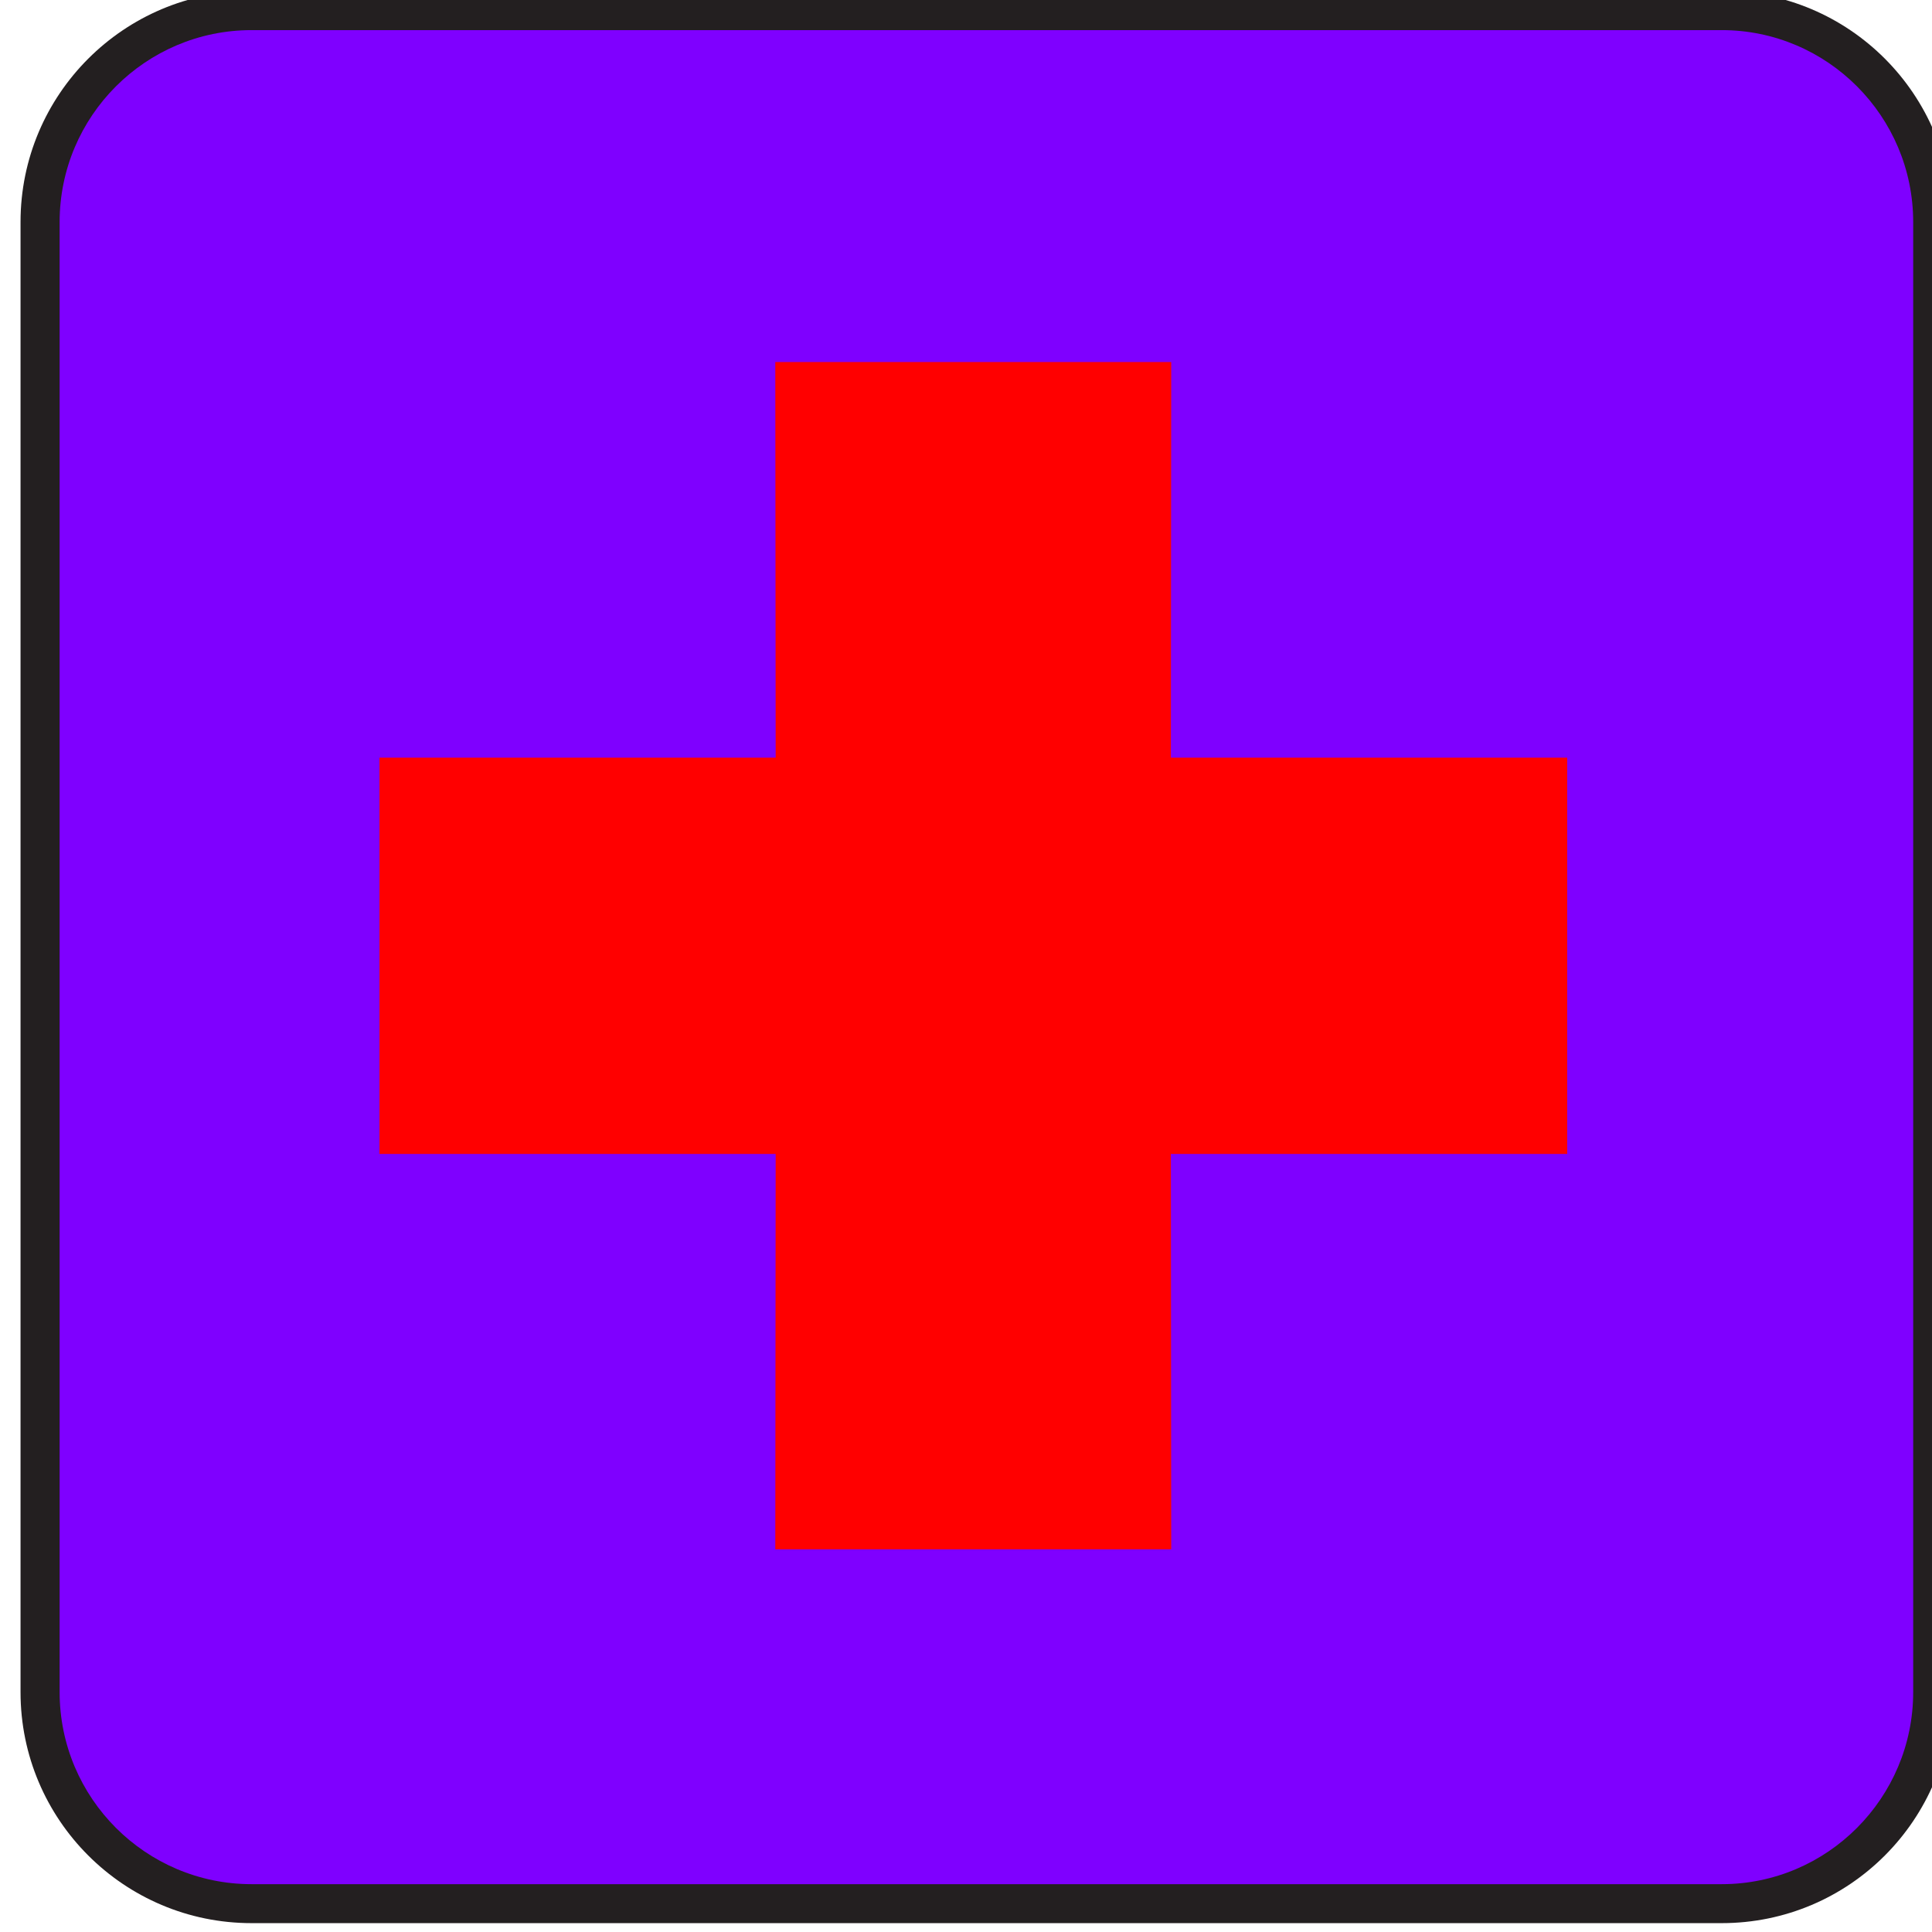 <?xml version="1.0"?><svg width="123.547" height="123.539" xmlns="http://www.w3.org/2000/svg">
 <g>
  <title>Layer 1</title>
  <g externalResourcesRequired="false" id="svg_1">
   <path id="svg_2" fill="#231F20" d="m110.102,122.98c8.156,0 14.75,-6.617 14.75,-14.773l0,-94.008c0,-8.156 -6.594,-14.773 -14.75,-14.773l-94.016,0c-8.156,0 -14.773,6.617 -14.773,14.773l0,94.008c0,8.156 6.617,14.773 14.773,14.773l94.016,0z"/>
   <path id="svg_3" fill="#7f00ff" d="m16.086,1.926c-6.773,0 -12.273,5.508 -12.273,12.273l0,94.008c0,6.766 5.5,12.281 12.273,12.281l94.016,0c6.75,0 12.242,-5.516 12.242,-12.281l0,-94.008c0,-6.766 -5.492,-12.273 -12.242,-12.273l-94.016,0z"/>
   <polygon id="svg_4" fill="#ff0000" points="49.578,99.074 74.898,99.074 74.875,73.793 100.219,73.793 100.219,48.449 74.875,48.449    74.898,23.152 49.578,23.152 49.602,48.449 24.266,48.449 24.266,73.793 49.602,73.793  "/>
  </g>
 </g>
</svg>